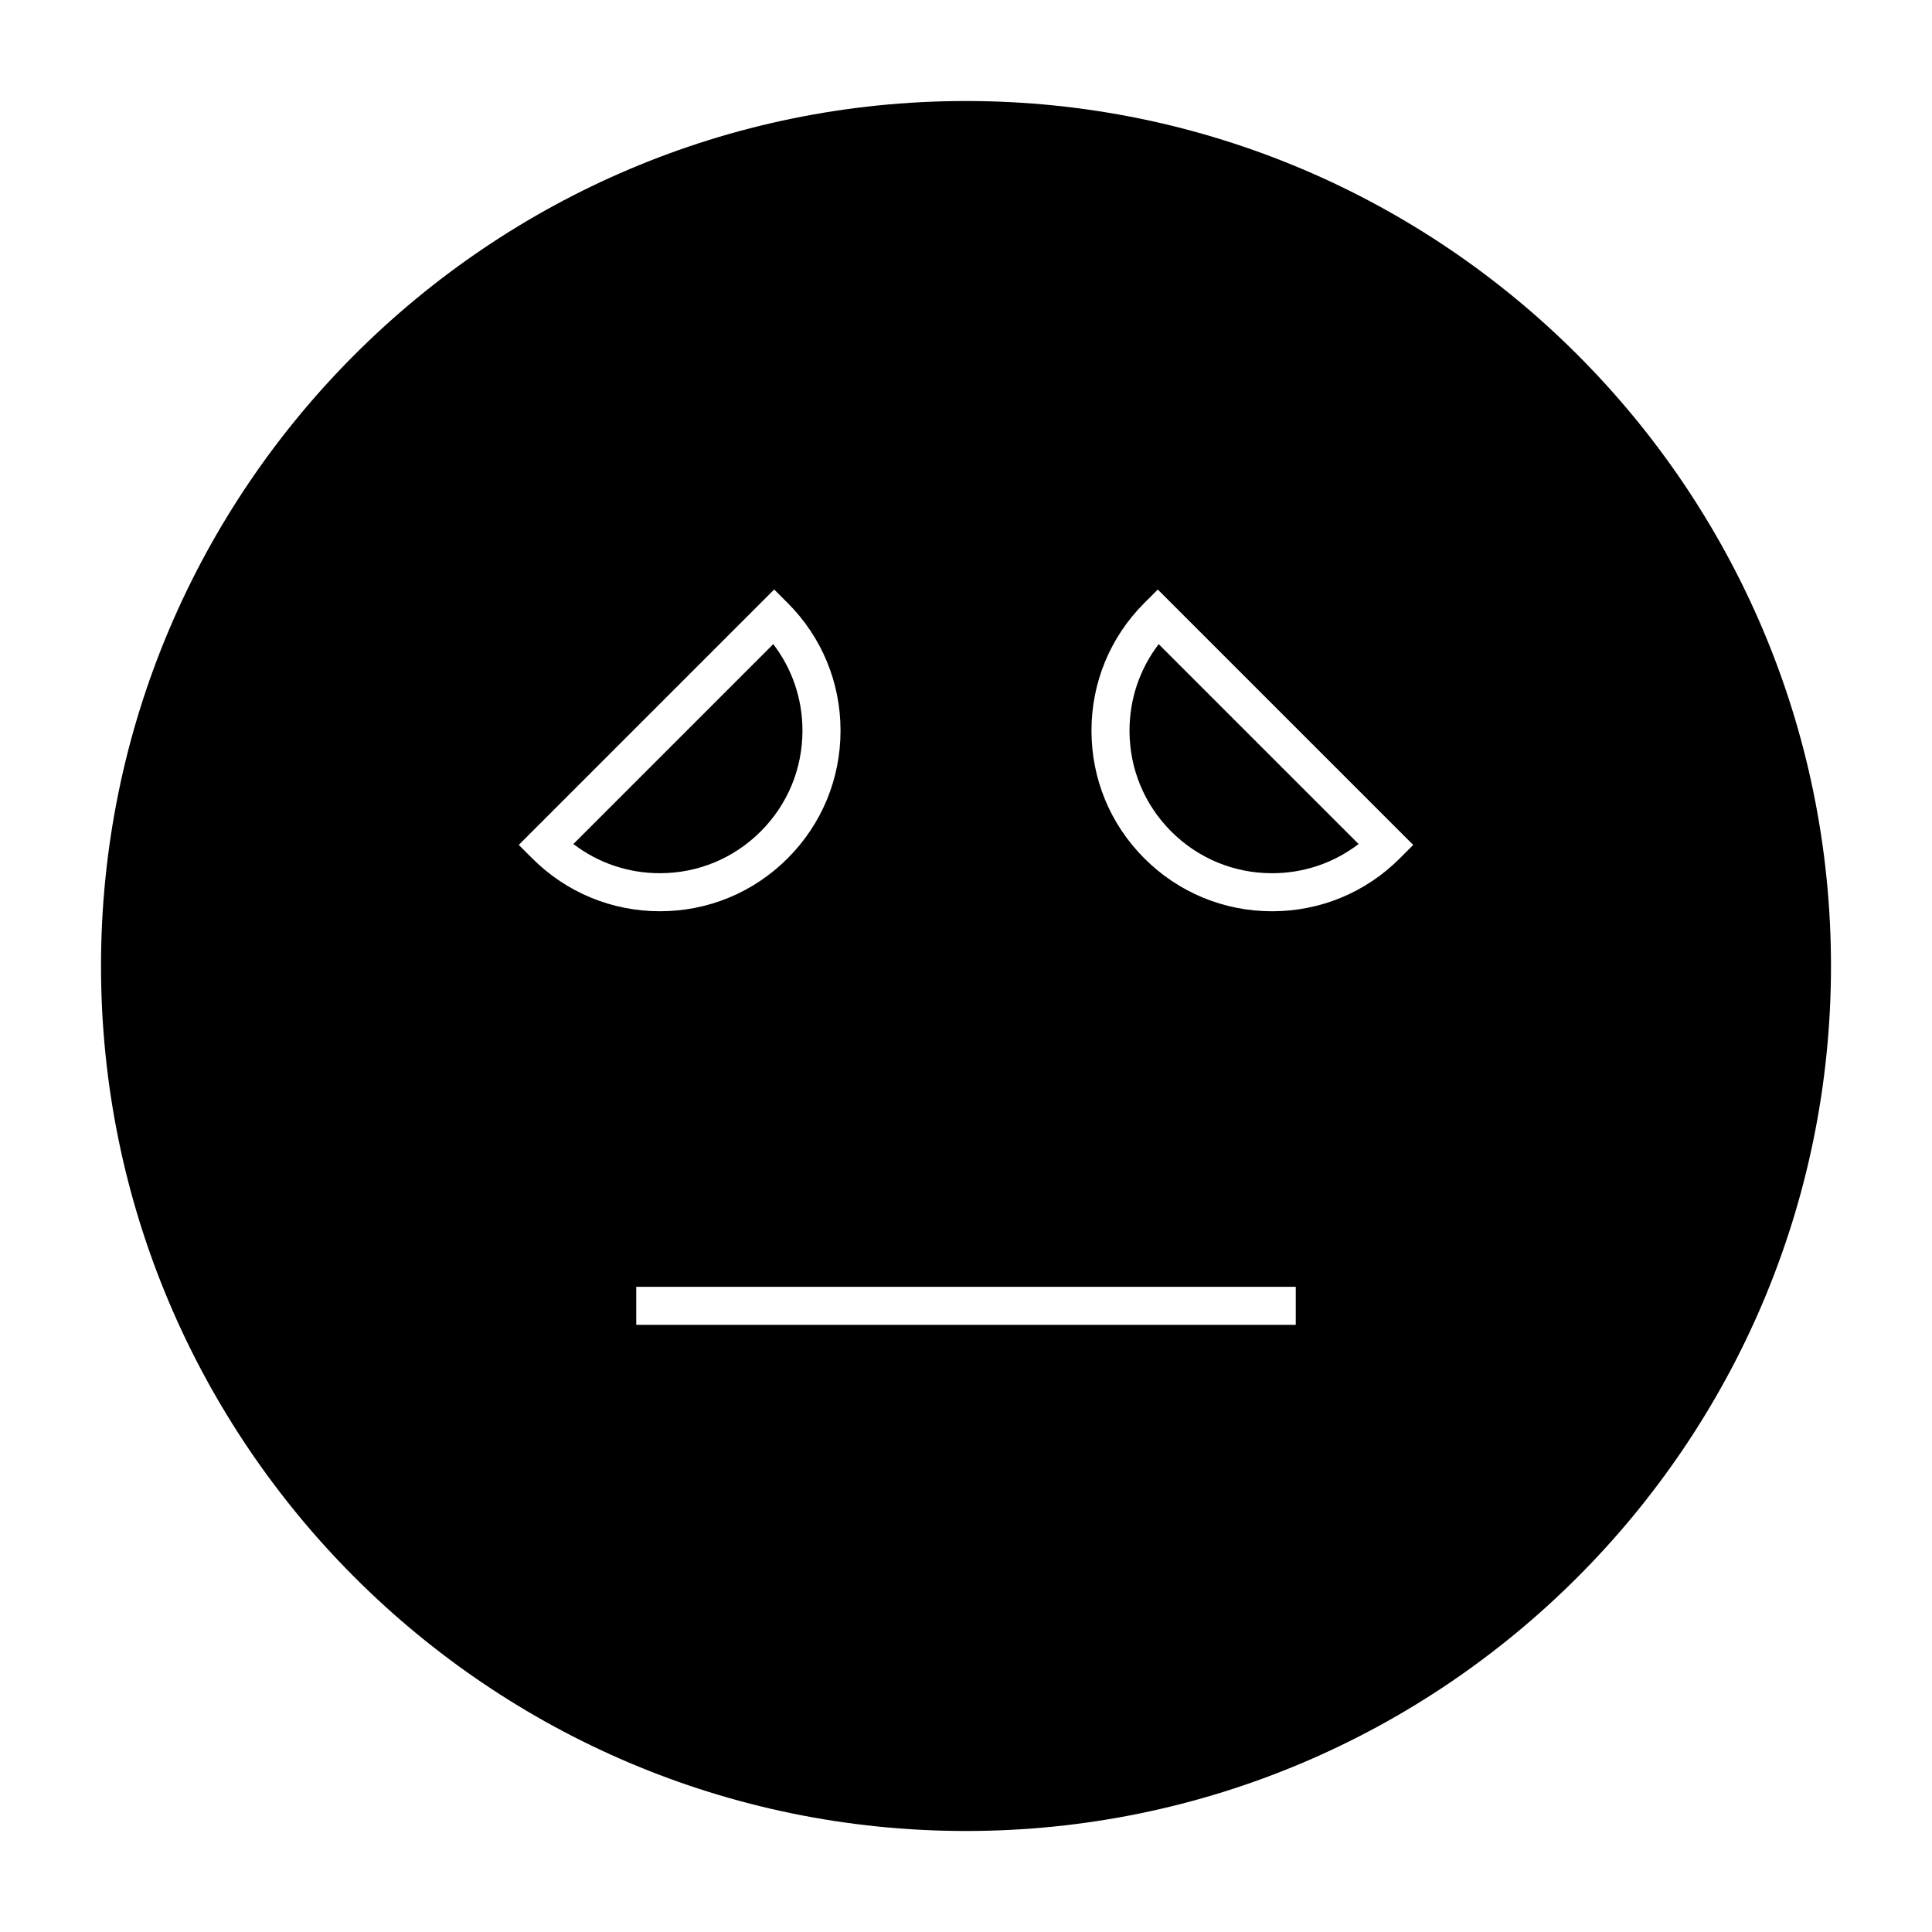 <?xml version="1.0" encoding="UTF-8"?>
<!-- Uploaded to: ICON Repo, www.svgrepo.com, Generator: ICON Repo Mixer Tools -->
<svg fill="#000000" width="800px" height="800px" version="1.1" viewBox="144 144 512 512" xmlns="http://www.w3.org/2000/svg">
 <g>
  <path d="m356.66 337.62c0-8.395-2.719-16.367-7.738-22.922l-52.969 52.973c6.551 5.019 14.523 7.738 22.922 7.738 10.09 0 19.578-3.934 26.719-11.07 7.137-7.133 11.066-16.625 11.066-26.719z"/>
  <path d="m400 170.77c-126.4 0-229.23 102.83-229.23 229.23 0 126.4 102.83 229.23 229.23 229.23 126.4 0 229.23-102.83 229.23-229.23 0-126.4-102.83-229.23-229.23-229.23zm-118.52 197.14 67.688-67.688 3.562 3.562c9.043 9.039 14.02 21.059 14.02 33.848 0 12.781-4.984 24.801-14.02 33.84-9.039 9.043-21.059 14.02-33.84 14.02-12.785 0-24.809-4.984-33.848-14.02zm205.91 127.19h-174.78v-10.078h174.78zm27.566-123.62c-9.035 9.039-21.059 14.016-33.84 14.016s-24.812-4.977-33.852-14.016-14.012-21.062-14.012-33.848c0-12.781 4.973-24.801 14.012-33.84l3.562-3.562 67.691 67.688z"/>
  <path d="m454.39 364.35c7.133 7.133 16.629 11.062 26.719 11.062 8.402 0 16.375-2.719 22.93-7.738l-52.973-52.969c-5.019 6.555-7.734 14.531-7.734 22.922 0 10.098 3.926 19.586 11.059 26.723z"/>
 </g>
</svg>